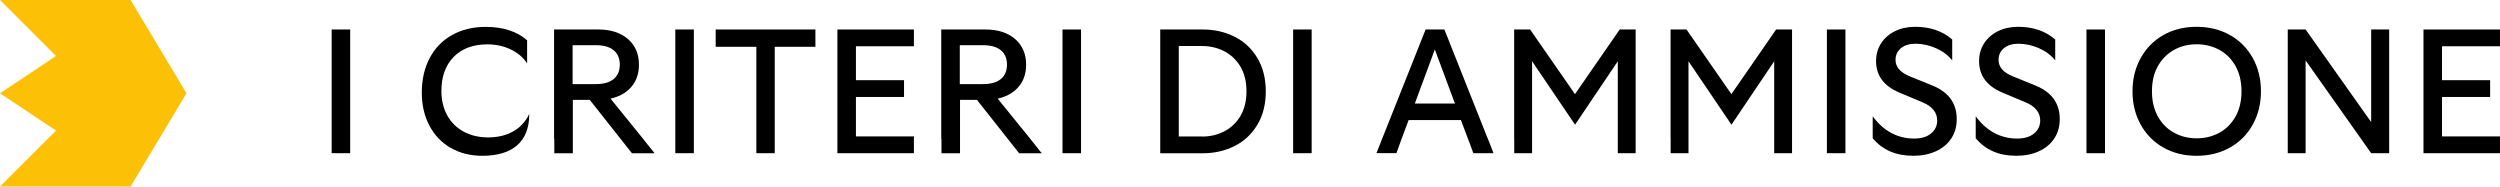 <?xml version="1.0" encoding="UTF-8"?>
<svg id="Livello_2" data-name="Livello 2" xmlns="http://www.w3.org/2000/svg" viewBox="0 0 326.4 24.35">
  <defs>
    <style>
      .cls-1 {
        fill: #fcc006;
      }
    </style>
  </defs>
  <g id="Livello_1-2" data-name="Livello 1">
    <g>
      <path d="m43.3,18.15V3.85h2.42v16.15h-2.42v-1.85Z"/>
      <path d="m58.84,19.31c-1.19-.69-2.12-1.66-2.78-2.92-.66-1.25-.99-2.69-.99-4.3,0-1.72.35-3.23,1.04-4.53.69-1.3,1.67-2.3,2.93-3,1.26-.7,2.72-1.05,4.38-1.05,2.26,0,4.06.58,5.4,1.75v3.02c-.49-.77-1.2-1.38-2.13-1.82-.93-.45-1.95-.67-3.06-.67-1.86,0-3.33.55-4.4,1.64-1.07,1.09-1.6,2.58-1.6,4.45,0,1.2.25,2.26.76,3.18.51.92,1.22,1.63,2.15,2.13s1.99.75,3.21.75,2.31-.26,3.24-.78c.93-.52,1.63-1.28,2.11-2.28,0,1.8-.52,3.16-1.57,4.08-1.05.92-2.57,1.38-4.57,1.38-1.55,0-2.93-.35-4.12-1.04Z"/>
      <path d="m72.34,18.15V3.85h5.77c1.63,0,2.92.42,3.88,1.25.95.83,1.43,1.95,1.43,3.35,0,1.15-.33,2.12-.98,2.88-.65.77-1.56,1.28-2.73,1.55l4.04,4.98,1.71,2.15h-2.95l-5.51-6.97h-2.21v6.97h-2.42v-1.85Zm5.44-7.17c1.03,0,1.81-.22,2.34-.66.53-.44.8-1.06.8-1.88s-.27-1.44-.8-1.88c-.53-.44-1.31-.66-2.34-.66h-3.02v5.08h3.02Z"/>
      <path d="m88.17,18.15V3.85h2.42v16.15h-2.42v-1.85Z"/>
      <path d="m93.45,3.85h13.01v2.26h-5.31v13.89h-2.4V6.11h-5.31v-2.26Z"/>
      <path d="m109.33,18.15V3.85h9.99v2.19h-7.57v4.43h6.28v2.19h-6.28v5.15h7.57v2.19h-9.99v-1.85Z"/>
      <path d="m122.89,18.15V3.85h5.77c1.63,0,2.92.42,3.88,1.25.95.83,1.43,1.95,1.43,3.35,0,1.15-.33,2.12-.98,2.88-.65.77-1.56,1.28-2.73,1.55l4.04,4.98,1.71,2.15h-2.95l-5.51-6.97h-2.21v6.97h-2.42v-1.85Zm5.44-7.17c1.03,0,1.81-.22,2.34-.66.53-.44.8-1.06.8-1.88s-.27-1.44-.8-1.88c-.53-.44-1.31-.66-2.34-.66h-3.02v5.08h3.02Z"/>
      <path d="m138.72,18.15V3.85h2.42v16.15h-2.42v-1.85Z"/>
      <path d="m151.48,18.15V3.85h5.54c1.54,0,2.93.32,4.18.95,1.25.63,2.23,1.55,2.96,2.77.73,1.22,1.1,2.67,1.1,4.36s-.37,3.15-1.1,4.36c-.73,1.22-1.72,2.14-2.96,2.77-1.25.63-2.64.95-4.18.95h-5.54v-1.85Zm5.47-.32c1.03,0,1.99-.22,2.87-.67.88-.45,1.59-1.11,2.12-2,.53-.88.8-1.96.8-3.24s-.27-2.36-.8-3.24c-.53-.88-1.24-1.55-2.12-2s-1.84-.67-2.87-.67h-3.05v11.81h3.05Z"/>
      <path d="m168.83,18.15V3.85h2.42v16.15h-2.42v-1.85Z"/>
      <path d="m180.66,17.6l5.47-13.75h2.45l5.49,13.82c.31.74.62,1.51.92,2.33h-2.63c-.32-.89-.59-1.62-.81-2.17l-.81-2.15h-6.83l-.83,2.21-.76,2.1h-2.61l.95-2.4Zm9.3-4.08l-2.63-7.06-2.61,7.06h5.24Z"/>
      <path d="m197.69,18.15V3.85h2.08l5.86,8.44,5.84-8.44h2.08v16.15h-2.33v-12l-5.58,8.28-5.61-8.28v12h-2.33v-1.85Z"/>
      <path d="m218.11,18.15V3.85h2.08l5.86,8.44,5.84-8.44h2.08v16.15h-2.33v-12l-5.58,8.28-5.61-8.28v12h-2.33v-1.85Z"/>
      <path d="m238.52,18.15V3.85h2.42v16.15h-2.42v-1.85Z"/>
      <path d="m244.5,18.06v-2.88c.69.95,1.5,1.68,2.41,2.17s1.91.74,2.99.74c.92,0,1.66-.21,2.2-.65s.82-1,.82-1.71c0-1.06-.66-1.86-1.98-2.4l-2.91-1.22c-1.06-.45-1.84-1.01-2.34-1.7-.5-.68-.75-1.5-.75-2.43,0-.88.22-1.65.66-2.33.44-.68,1.04-1.2,1.81-1.58.77-.38,1.65-.57,2.63-.57,1.95,0,3.57.55,4.84,1.66v2.72c-.55-.68-1.26-1.21-2.13-1.59s-1.76-.58-2.67-.58c-.78,0-1.42.19-1.89.58s-.71.89-.71,1.52c0,.46.15.87.44,1.22.29.35.78.67,1.45.95l2.91,1.18c1.06.43,1.86,1.01,2.39,1.74.53.73.8,1.6.8,2.62s-.23,1.81-.7,2.54c-.47.72-1.13,1.28-2,1.68s-1.85.6-2.98.6c-2.25,0-4.01-.76-5.28-2.28Z"/>
      <path d="m257.95,18.06v-2.88c.69.95,1.5,1.68,2.41,2.17s1.91.74,2.99.74c.92,0,1.66-.21,2.2-.65s.82-1,.82-1.71c0-1.06-.66-1.86-1.98-2.4l-2.91-1.22c-1.06-.45-1.84-1.01-2.34-1.7-.5-.68-.75-1.5-.75-2.43,0-.88.22-1.65.66-2.33.44-.68,1.04-1.2,1.81-1.58.77-.38,1.65-.57,2.63-.57,1.95,0,3.57.55,4.84,1.66v2.72c-.55-.68-1.26-1.21-2.13-1.59s-1.76-.58-2.67-.58c-.78,0-1.42.19-1.89.58s-.71.89-.71,1.52c0,.46.15.87.44,1.22.29.35.78.67,1.45.95l2.91,1.18c1.06.43,1.86,1.01,2.39,1.74.53.73.8,1.6.8,2.62s-.23,1.81-.7,2.54c-.47.72-1.13,1.28-2,1.68s-1.85.6-2.98.6c-2.25,0-4.01-.76-5.28-2.28Z"/>
      <path d="m272.41,18.15V3.85h2.42v16.15h-2.42v-1.85Z"/>
      <path d="m282.44,19.26c-1.27-.72-2.26-1.73-2.96-3.01-.71-1.28-1.06-2.73-1.06-4.33s.35-3.04,1.06-4.33c.71-1.28,1.7-2.29,2.96-3.01,1.27-.72,2.72-1.08,4.35-1.08s3.08.36,4.36,1.08c1.28.72,2.27,1.73,2.98,3.01.71,1.28,1.06,2.73,1.06,4.33s-.35,3.04-1.06,4.33c-.71,1.28-1.7,2.29-2.98,3.01-1.28.72-2.73,1.08-4.36,1.08s-3.08-.36-4.35-1.08Zm-.71-4.06c.51.92,1.21,1.63,2.1,2.12.88.49,1.87.74,2.96.74s2.1-.25,2.99-.74,1.58-1.2,2.1-2.12c.51-.92.77-2.01.77-3.28s-.26-2.35-.77-3.28c-.52-.92-1.21-1.63-2.1-2.12s-1.88-.74-2.99-.74-2.08.25-2.96.74c-.88.49-1.58,1.2-2.1,2.12-.52.92-.77,2.01-.77,3.28s.26,2.35.77,3.28Z"/>
      <path d="m298.69,18.15V3.85h2.33l8.56,12.09V3.85h2.35v16.15h-2.35l-8.56-12.11v12.11h-2.33v-1.85Z"/>
      <path d="m316.41,18.15V3.85h9.99v2.19h-7.57v4.43h6.28v2.19h-6.28v5.15h7.57v2.19h-9.99v-1.85Z"/>
    </g>
    <polygon class="cls-1" points="17.05 24.35 0 24.35 7.31 17.05 0 12.18 7.31 7.31 0 0 17.05 0 24.35 12.18 17.05 24.35"/>
  </g>
</svg>